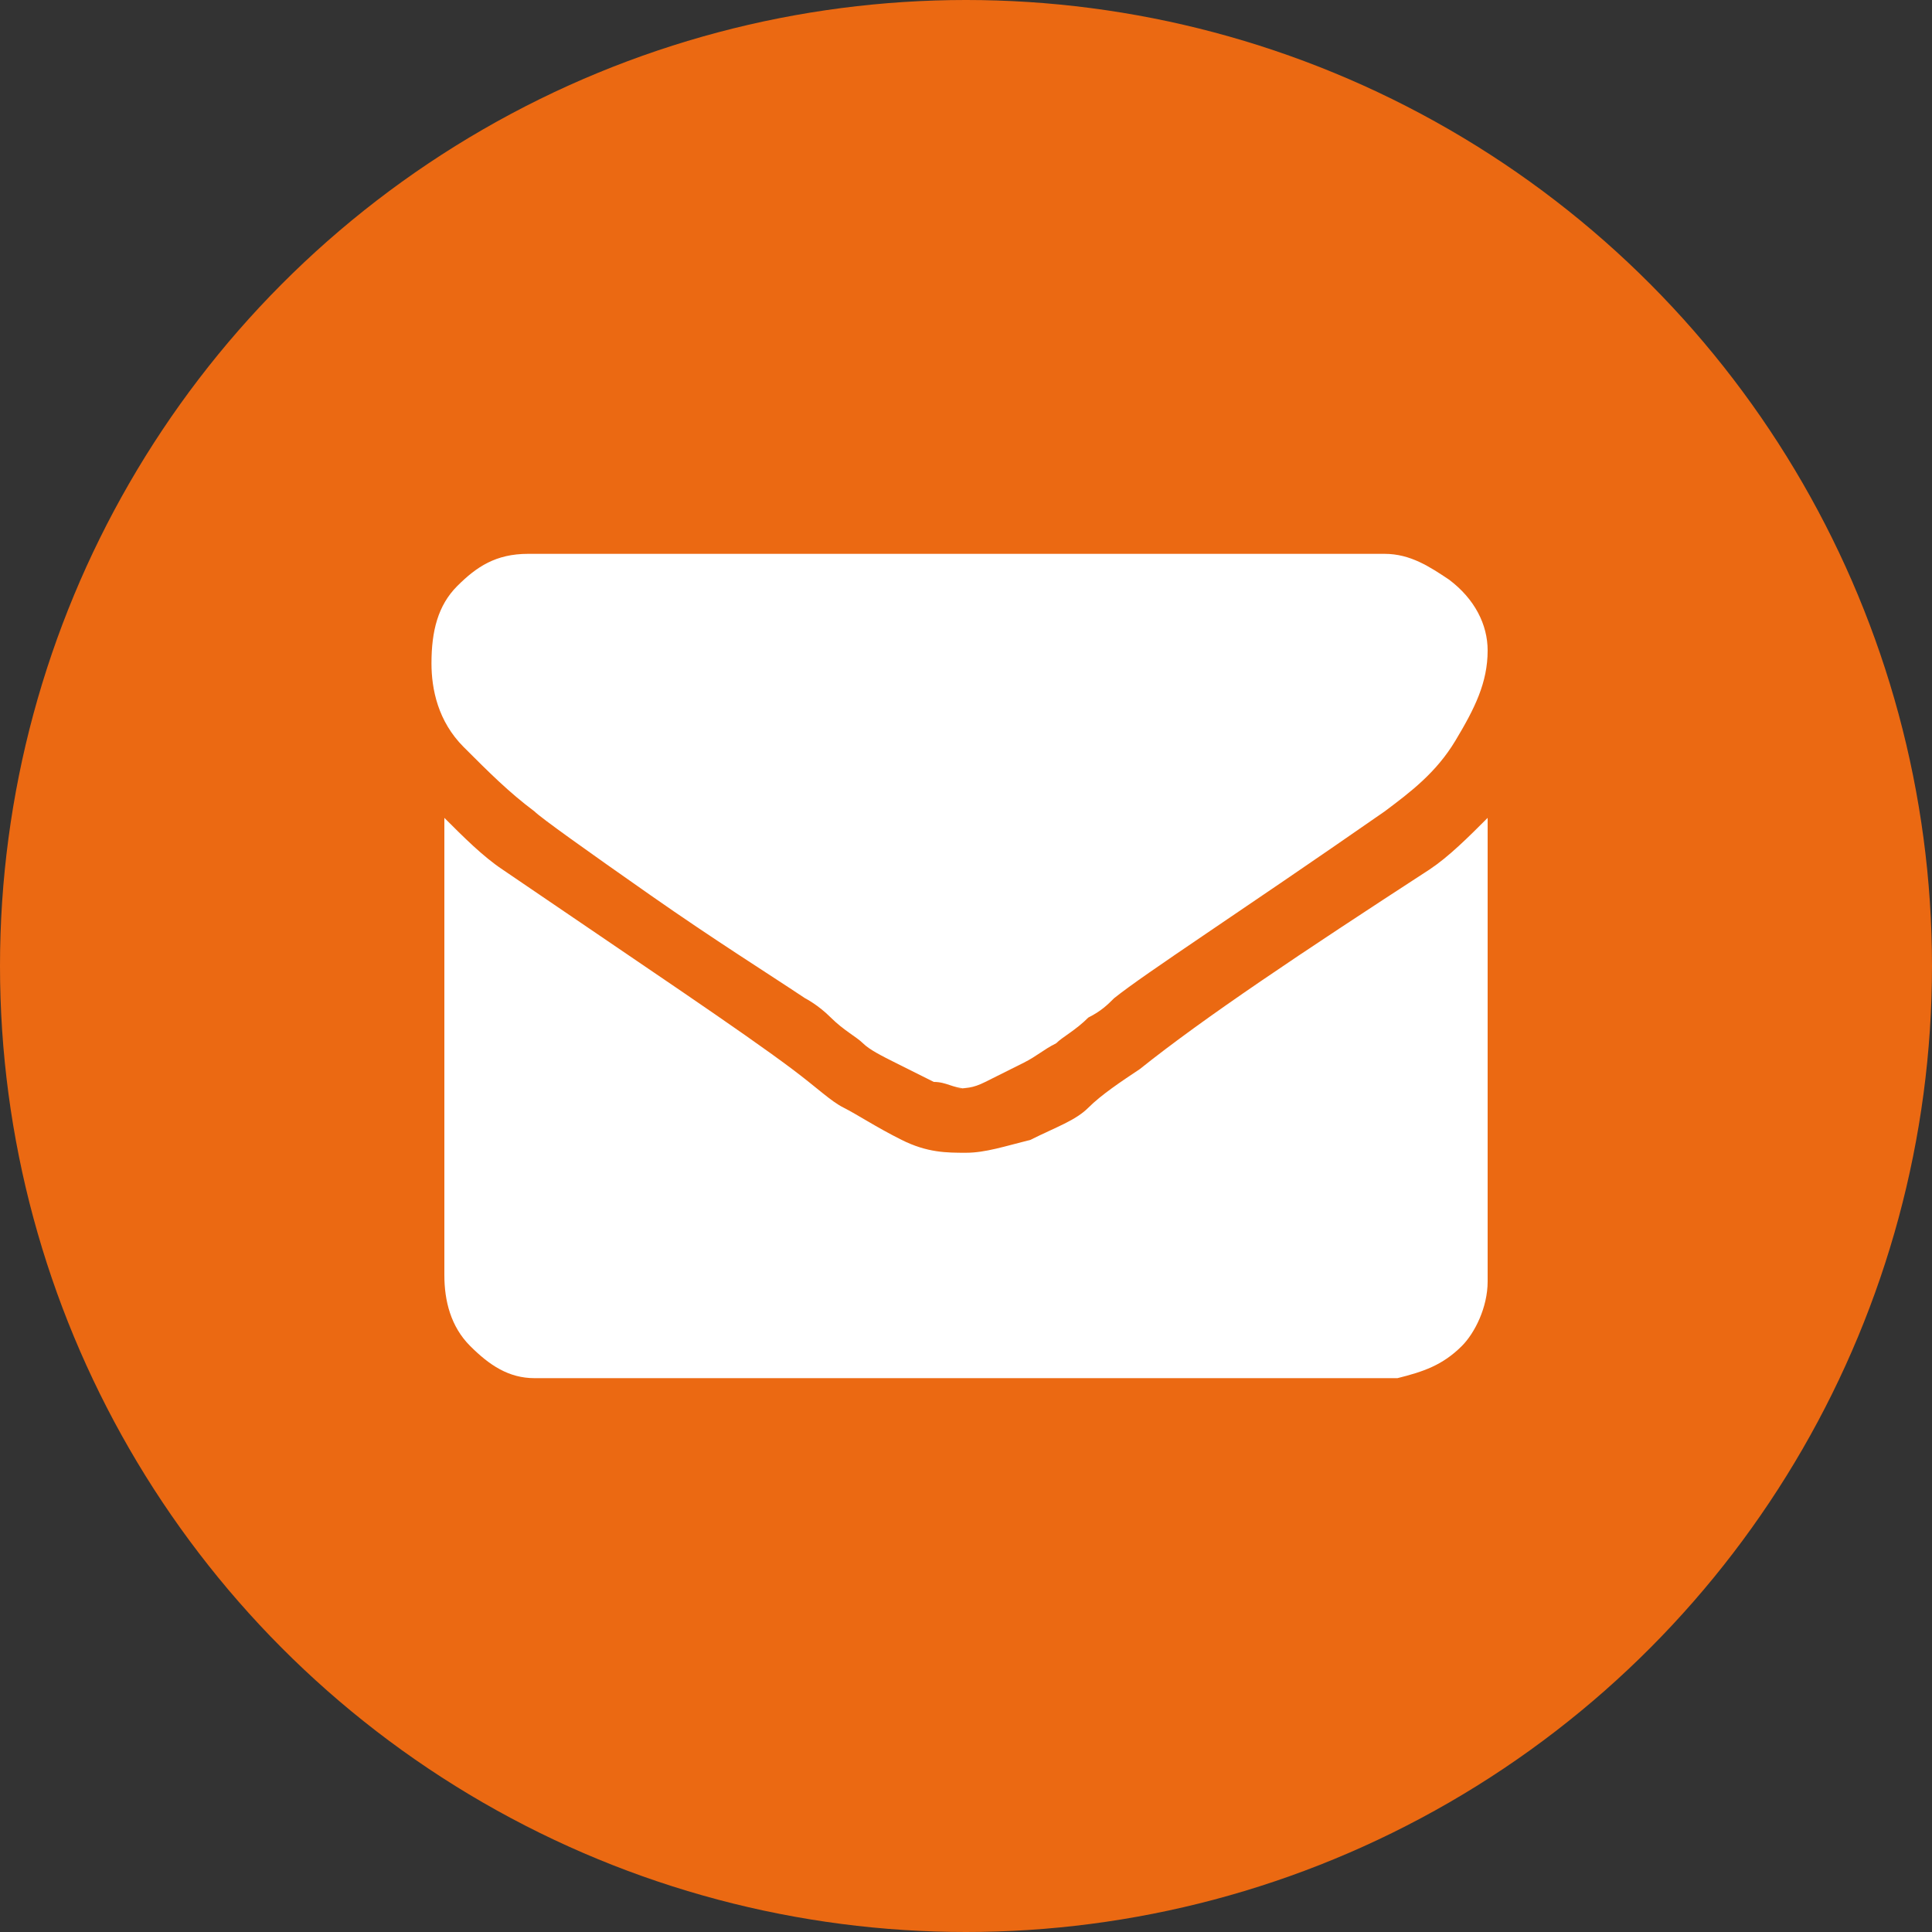 <?xml version="1.0" encoding="utf-8"?>
<!-- Generator: Adobe Illustrator 24.3.0, SVG Export Plug-In . SVG Version: 6.00 Build 0)  -->
<svg version="1.1" id="Layer_1" xmlns="http://www.w3.org/2000/svg" xmlns:xlink="http://www.w3.org/1999/xlink" x="0px" y="0px"
	 viewBox="0 0 30 30" style="enable-background:new 0 0 30 30;" xml:space="preserve">
<rect x="0" y="0" width="30" height="30" fill="#333333" stroke="none"/>
<style type="text/css">
	.st0{fill:#EB6912;}
	.st1{fill:#FFFFFF;}
</style>
<circle class="st0" cx="15" cy="15" r="15"/>
<path class="st1" d="M23.1,12.7v7.2c0,0.4-0.2,0.8-0.4,1c-0.3,0.3-0.6,0.4-1,0.5H8.3c-0.4,0-0.7-0.2-1-0.5s-0.4-0.7-0.4-1.1v-7.1
	c0.3,0.3,0.6,0.6,0.9,0.8c2.2,1.5,3.7,2.5,4.5,3.1c0.4,0.3,0.6,0.5,0.8,0.6s0.5,0.3,0.9,0.5s0.7,0.2,1,0.2l0,0c0.3,0,0.6-0.1,1-0.2
	c0.4-0.2,0.7-0.3,0.9-0.5c0.2-0.2,0.5-0.4,0.8-0.6c1-0.8,2.5-1.8,4.5-3.1C22.5,13.3,22.8,13,23.1,12.7z M23.1,10.1
	c0,0.5-0.2,0.9-0.5,1.4s-0.7,0.8-1.1,1.1c-2.3,1.6-3.7,2.5-4.2,2.9c-0.1,0.1-0.2,0.2-0.4,0.3c-0.2,0.2-0.4,0.3-0.5,0.4
	c-0.2,0.1-0.3,0.2-0.5,0.3c-0.2,0.1-0.4,0.2-0.6,0.3c-0.2,0.1-0.3,0.1-0.5,0.1H15c-0.2,0-0.3-0.1-0.5-0.1c-0.2-0.1-0.4-0.2-0.6-0.3
	c-0.2-0.1-0.4-0.2-0.5-0.3c-0.1-0.1-0.3-0.2-0.5-0.4c-0.2-0.2-0.4-0.3-0.4-0.3c-0.6-0.4-1.4-0.9-2.4-1.6s-1.7-1.2-1.8-1.3
	c-0.4-0.3-0.7-0.6-1.1-1s-0.5-0.9-0.5-1.3c0-0.5,0.1-0.9,0.4-1.2s0.6-0.5,1.1-0.5h13.3c0.4,0,0.7,0.2,1,0.4
	C22.9,9.3,23.1,9.7,23.1,10.1z"/>
</svg>
